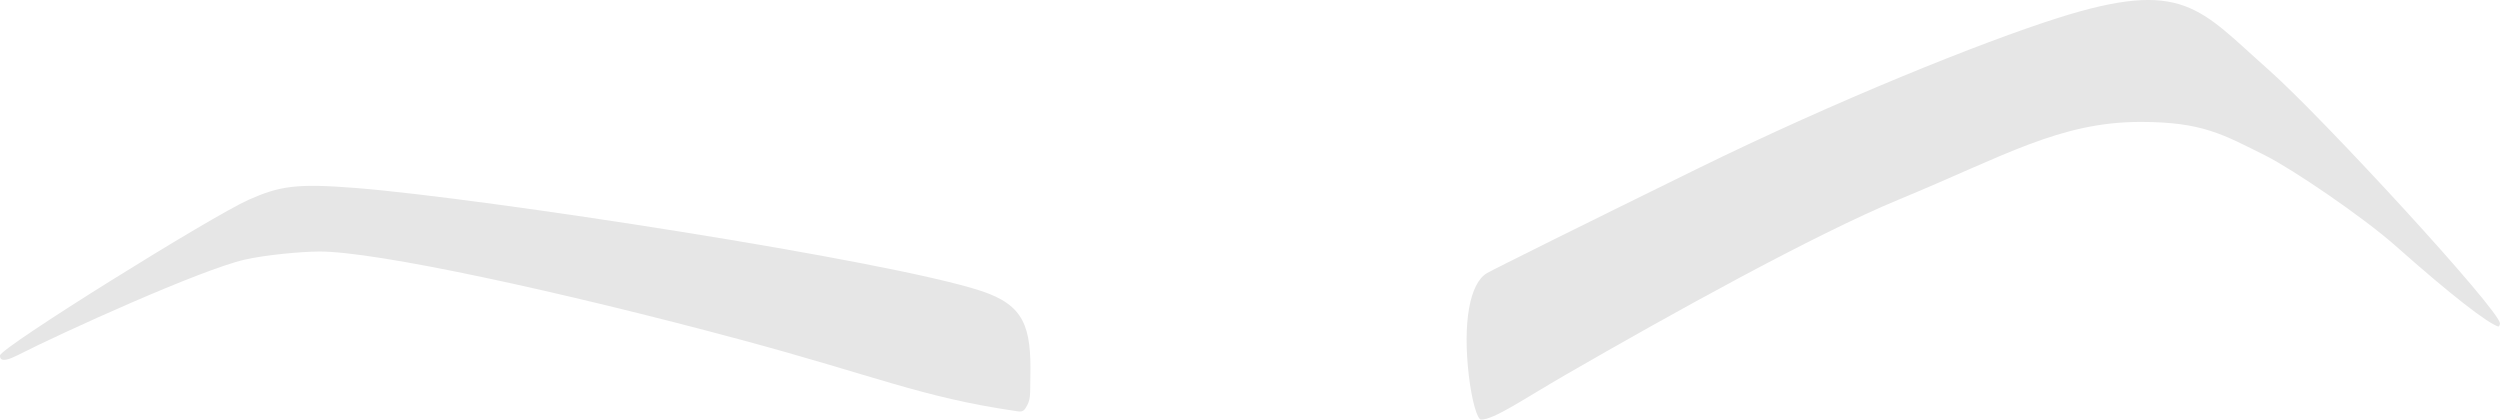 <?xml version="1.0" encoding="UTF-8" standalone="no"?>
<svg
   xmlns:dc="http://purl.org/dc/elements/1.1/"
   xmlns:cc="http://creativecommons.org/ns#"
   xmlns:rdf="http://www.w3.org/1999/02/22-rdf-syntax-ns#"
   xmlns:svg="http://www.w3.org/2000/svg"
   xmlns="http://www.w3.org/2000/svg"
   width="59.199mm"
   height="9.935mm"
   viewBox="0 0 59.199 9.935"
   version="1.1"
   id="svg8">
  <defs
     id="defs2">
    <clipPath
       clipPathUnits="userSpaceOnUse"
       id="clipPath885">
      <g
         id="use887">
        <path
           style="fill:#e6e6e6;stroke-width:1"
           d="m 23.554,170.904 c -0.218,-0.81 -0.225,-1.308 -0.024,-1.749 0.273,-0.6 0.377,-0.617 3.678,-0.617 3.241,0 3.518,-0.044 6.025,-0.956 8.178,-2.974 10.008,-3.418 12.773,-3.098 1.158,0.134 1.788,0.432 3.48,1.646 2.148,1.541 5.997,4.789 5.675,4.789 -0.102,0 -0.985,-0.593 -1.962,-1.318 -0.978,-0.725 -2.564,-1.686 -3.524,-2.135 -3.147,-1.473 -4.961,-1.187 -14.342,2.259 -2.95,1.084 -6.381,1.858 -9.441,2.13 l -2.032,0.181 z m 42.514,0.897 c -0.316,-0.316 -0.185,-2.133 0.175,-2.432 0.218,-0.181 1.498,-0.276 3.373,-0.25 3.416,0.047 3.504,0.026 9.976,-2.414 5.614,-2.116 7.446,-2.469 9.645,-1.859 1.046,0.291 5.258,3.351 7.478,5.434 1.529,1.435 1.342,1.328 -1.72,-0.985 -5.003,-3.779 -6.745,-3.844 -15.081,-0.565 -3.864,1.52 -5.631,2.079 -8.599,2.722 -2.374,0.514 -4.913,0.682 -5.248,0.348 z m 43.892,-0.941 c -0.529,-0.755 -0.523,-1.372 0.017,-1.82 0.319,-0.264 1.242,-0.337 3.59,-0.283 3.492,0.081 3.386,0.104 8.945,-1.958 5.028,-1.865 6.538,-2.23 9.227,-2.23 1.943,0 2.396,0.093 3.45,0.705 1.928,1.121 7.432,5.559 7.432,5.993 0,0.075 -1.226,-0.777 -2.724,-1.893 -4.048,-3.014 -5.386,-3.618 -7.991,-3.607 -2.291,0.009 -3.322,0.322 -9.79,2.967 -3.777,1.545 -5.797,2.094 -8.996,2.446 -1.31,0.144 -2.464,0.263 -2.565,0.264 -0.101,0.001 -0.369,-0.262 -0.595,-0.586 z M 23.194,148.132 c -0.501,-2.503 -0.074,-3.192 2.763,-4.464 5.718,-2.565 11.418,-3.972 16.065,-3.965 5.11,0.007 8.474,1.252 11.464,4.241 0.968,0.968 1.902,2.024 2.074,2.347 0.272,0.509 0.056,0.445 -1.645,-0.489 -2.814,-1.544 -5.386,-2.134 -9.3,-2.133 -5.184,0.001 -10.107,1.104 -17.1,3.83 -2.06,0.803 -3.838,1.46 -3.951,1.46 -0.113,0 -0.28,-0.372 -0.371,-0.827 z m 41.823,-0.135 c -0.25,-0.25 -0.227,-2.001 0.032,-2.409 0.503,-0.791 7.629,-3.113 12.373,-4.031 8.727,-1.689 15.316,-0.61 20.016,3.278 0.543,0.449 0.99,0.893 0.992,0.986 0.003,0.093 -0.94,-0.239 -2.094,-0.738 -3.015,-1.304 -5.384,-1.742 -9.411,-1.742 -3.798,-1.1e-4 -7.062,0.458 -11.755,1.649 -2.534,0.643 -7.913,2.344 -9.557,3.023 -0.226,0.093 -0.494,0.086 -0.595,-0.015 z m 42.59,-1.727 c -0.283,-1.081 0.26,-1.47 3.591,-2.575 12.738,-4.223 23.061,-4.271 29.525,-0.135 1.057,0.676 1.875,1.275 1.818,1.332 -0.056,0.056 -0.866,-0.24 -1.798,-0.658 -8.217,-3.686 -18.301,-3.114 -30.37,1.72 -1.219,0.488 -2.306,0.888 -2.417,0.888 -0.11,0 -0.268,-0.257 -0.35,-0.572 z M 22.635,122.506 c -0.106,-0.172 -0.112,-1.071 -0.012,-1.999 0.133,-1.246 0.297,-1.722 0.624,-1.819 2.823,-0.837 8.193,-1.702 12.476,-2.008 5.804,-0.415 11.076,0.254 15.152,1.923 1.878,0.769 5.129,2.554 4.678,2.569 -0.084,0.003 -1.393,-0.182 -2.91,-0.411 -6.641,-1.003 -18.925,-0.204 -28.986,1.885 -0.522,0.108 -0.899,0.057 -1.021,-0.14 z m 41.793,-1.341 c -0.094,-0.152 -0.091,-0.859 0.007,-1.571 0.201,-1.461 -0.114,-1.304 3.969,-1.982 8.796,-1.461 17.011,-1.496 23.019,-0.098 2.39,0.556 7.144,2.297 6.91,2.53 -0.069,0.069 -1.235,-0.026 -2.591,-0.21 -5.568,-0.756 -17.42,-0.281 -27.321,1.095 -2.028,0.282 -3.718,0.512 -3.755,0.512 -0.037,0 -0.144,-0.125 -0.238,-0.277 z m 41.944,-2.003 c 0,-0.698 0.137,-0.96 0.595,-1.133 1.297,-0.491 11.081,-1.153 16.999,-1.15 6.757,0.004 11.444,0.459 15.346,1.492 l 2.381,0.63 -3.836,-0.109 c -2.11,-0.06 -4.477,-0.159 -5.259,-0.219 -3.047,-0.235 -23.477,0.792 -25.763,1.295 -0.371,0.082 -0.463,-0.079 -0.463,-0.806 z M 22.925,100.386 c -0.264,-0.687 -0.182,-2.419 0.147,-3.142 0.201,-0.44 0.638,-0.762 1.257,-0.923 9.009,-2.355 18.388,-4.247 21.052,-4.247 2.032,0 2.925,0.47 6.213,3.27 1.391,1.185 2.885,2.421 3.32,2.747 0.456,0.342 -0.386,0.046 -1.987,-0.698 -4.004,-1.861 -4.997,-2.144 -7.532,-2.144 -2.624,0 -5.987,0.803 -12.576,3.001 -4.734,1.579 -8.227,2.555 -9.15,2.555 -0.321,0 -0.656,-0.188 -0.744,-0.419 z m 41.582,-2.426 c -0.2,-1.655 0.202,-2.364 1.604,-2.827 3.014,-0.995 16.036,-3.409 20.174,-3.738 1.946,-0.155 2.439,-0.106 3.461,0.346 1.192,0.527 8.425,5.25 8.425,5.501 0,0.073 -0.466,-0.105 -1.036,-0.395 -1.435,-0.732 -5.729,-2.313 -7.166,-2.639 -0.655,-0.148 -1.689,-0.273 -2.297,-0.276 -1.826,-0.011 -7.805,1.209 -13.71,2.796 -4.882,1.312 -8.64,2.225 -9.165,2.225 -0.093,0 -0.224,-0.446 -0.289,-0.992 z m 42.28,-0.799 c -0.216,-0.216 -0.175,-1.462 0.06,-1.832 0.325,-0.511 14.98,-3.071 21.619,-3.777 2.208,-0.235 2.909,-0.213 4.233,0.134 1.398,0.365 7.81,3.477 8.439,4.095 0.13,0.128 -1.001,-0.278 -2.514,-0.902 -5.218,-2.154 -5.295,-2.155 -15.583,-0.259 -11.354,2.092 -15.982,2.816 -16.255,2.543 z M 22.669,77.682 c -0.204,-1.737 0.025,-3.029 0.595,-3.36 0.234,-0.136 3.31,-1.662 6.835,-3.391 12.176,-5.974 14.958,-6.457 18.699,-3.25 1.773,1.52 7.568,7.892 7.568,8.322 0,0.317 -1.083,-0.497 -3.414,-2.564 -1.077,-0.955 -2.674,-2.095 -3.548,-2.531 -1.398,-0.699 -1.864,-0.794 -3.878,-0.794 -2.639,0 -5.344,0.628 -8.737,2.028 -2.806,1.158 -7.588,3.56 -10.939,5.494 -1.403,0.81 -2.655,1.473 -2.782,1.473 -0.127,0 -0.306,-0.642 -0.398,-1.427 z m 41.913,-1.946 c -0.588,-2.116 -0.263,-2.994 1.383,-3.743 8.921,-4.063 15.602,-6.268 20.905,-6.9 2.545,-0.303 2.61,-0.297 3.704,0.344 1.199,0.703 7.84,7.348 8.398,8.403 0.186,0.351 -0.915,-0.565 -2.447,-2.037 -3.369,-3.237 -4.922,-4.096 -7.727,-4.276 -4.567,-0.293 -11.879,2.379 -21.14,7.726 -1.406,0.811 -2.61,1.475 -2.678,1.475 -0.067,0 -0.246,-0.446 -0.398,-0.992 z m 42.231,-1.83 c -0.24,-0.24 -0.216,-1.468 0.036,-1.866 0.424,-0.667 8.088,-3.9 13.01,-5.487 4.067,-1.312 7.266,-1.974 10.457,-2.165 l 2.646,-0.158 1.587,1.076 c 1.956,1.325 7.098,6.327 7.936,7.718 0.395,0.655 -1.714,-1.044 -3.893,-3.137 -3.517,-3.379 -5.009,-4.077 -8.674,-4.059 -4.115,0.02 -9.416,1.778 -18.208,6.036 -5.073,2.457 -4.658,2.284 -4.899,2.043 z"
           id="path909"
           clip-path="none" />
        <path
           style="fill:#e6e6e6;stroke-width:1"
           d="m 8.157,172.948 c 0.218,-0.81 0.225,-1.308 0.024,-1.749 -0.273,-0.6 -0.377,-0.617 -3.678,-0.617 -3.241,0 -3.518,-0.044 -6.025,-0.956 -8.178,-2.974 -10.008,-3.418 -12.773,-3.098 -1.158,0.134 -1.788,0.432 -3.48,1.646 -2.148,1.541 -5.997,4.789 -5.675,4.789 0.102,0 0.985,-0.593 1.962,-1.318 0.978,-0.725 2.564,-1.686 3.524,-2.135 3.147,-1.473 4.961,-1.187 14.342,2.259 2.95,1.084 6.381,1.858 9.441,2.13 l 2.032,0.181 z m -42.514,0.897 c 0.316,-0.316 0.185,-2.133 -0.175,-2.432 -0.218,-0.181 -1.498,-0.276 -3.373,-0.25 -3.416,0.047 -3.504,0.026 -9.976,-2.414 -5.614,-2.116 -7.446,-2.469 -9.645,-1.859 -1.046,0.291 -5.258,3.351 -7.478,5.434 -1.529,1.435 -1.342,1.328 1.72,-0.985 5.003,-3.779 6.745,-3.844 15.081,-0.565 3.864,1.52 5.631,2.079 8.599,2.722 2.374,0.514 4.913,0.682 5.248,0.348 z m -43.892,-0.941 c 0.529,-0.755 0.523,-1.372 -0.017,-1.82 -0.319,-0.264 -1.242,-0.337 -3.59,-0.283 -3.492,0.081 -3.386,0.104 -8.945,-1.958 -5.028,-1.865 -6.538,-2.23 -9.227,-2.23 -1.943,0 -2.396,0.093 -3.45,0.705 -1.928,1.121 -7.432,5.559 -7.432,5.993 0,0.075 1.226,-0.777 2.724,-1.893 4.048,-3.014 5.386,-3.618 7.991,-3.607 2.291,0.009 3.322,0.322 9.79,2.967 3.777,1.545 5.797,2.094 8.996,2.446 1.31,0.144 2.464,0.263 2.565,0.264 0.101,10e-4 0.369,-0.262 0.595,-0.586 z M 8.517,150.176 c 0.501,-2.503 0.074,-3.192 -2.763,-4.464 -5.718,-2.565 -11.418,-3.972 -16.065,-3.965 -5.11,0.007 -8.474,1.252 -11.464,4.241 -0.968,0.968 -1.902,2.024 -2.074,2.347 -0.272,0.509 -0.056,0.445 1.645,-0.489 2.814,-1.544 5.386,-2.134 9.3,-2.133 5.184,0.001 10.107,1.104 17.1,3.83 2.06,0.803 3.838,1.46 3.951,1.46 0.113,0 0.28,-0.372 0.371,-0.827 z M -33.307,150.041 c 0.25,-0.25 0.227,-2.001 -0.032,-2.409 -0.503,-0.791 -7.629,-3.113 -12.373,-4.031 -8.727,-1.689 -15.316,-0.61 -20.016,3.278 -0.543,0.449 -0.99,0.893 -0.992,0.986 -0.003,0.093 0.94,-0.239 2.094,-0.738 3.015,-1.304 5.384,-1.742 9.411,-1.742 3.798,-1.1e-4 7.062,0.458 11.755,1.649 2.534,0.643 7.913,2.344 9.557,3.023 0.226,0.093 0.494,0.086 0.595,-0.015 z m -42.59,-1.727 c 0.283,-1.081 -0.26,-1.47 -3.591,-2.575 -12.738,-4.223 -23.061,-4.271 -29.525,-0.135 -1.057,0.676 -1.875,1.275 -1.818,1.332 0.056,0.056 0.866,-0.24 1.798,-0.658 8.217,-3.686 18.301,-3.114 30.37,1.72 1.219,0.488 2.306,0.888 2.417,0.888 0.11,0 0.268,-0.257 0.35,-0.572 z M 9.075,124.55 c 0.106,-0.172 0.112,-1.071 0.012,-1.999 -0.133,-1.246 -0.297,-1.722 -0.624,-1.819 -2.823,-0.837 -8.193,-1.702 -12.476,-2.008 -5.804,-0.415 -11.076,0.254 -15.152,1.923 -1.878,0.769 -5.129,2.554 -4.678,2.569 0.084,0.003 1.393,-0.182 2.91,-0.411 6.641,-1.003 18.925,-0.204 28.986,1.885 0.522,0.108 0.899,0.057 1.021,-0.14 z m -41.793,-1.341 c 0.094,-0.152 0.091,-0.859 -0.007,-1.571 -0.201,-1.461 0.114,-1.304 -3.969,-1.982 -8.796,-1.461 -17.011,-1.496 -23.019,-0.098 -2.39,0.556 -7.144,2.297 -6.91,2.53 0.069,0.069 1.235,-0.026 2.591,-0.21 5.568,-0.756 17.42,-0.281 27.321,1.095 2.028,0.282 3.718,0.512 3.755,0.512 0.037,0 0.144,-0.125 0.238,-0.277 z m -41.944,-2.003 c 0,-0.698 -0.137,-0.96 -0.595,-1.133 -1.297,-0.491 -11.081,-1.153 -16.999,-1.15 -6.757,0.004 -11.444,0.459 -15.346,1.492 l -2.381,0.63 3.836,-0.109 c 2.11,-0.06 4.477,-0.159 5.259,-0.219 3.047,-0.235 23.477,0.792 25.763,1.295 0.371,0.082 0.463,-0.079 0.463,-0.806 z M 8.786,102.43 c 0.264,-0.687 0.182,-2.419 -0.147,-3.142 -0.201,-0.44 -0.638,-0.762 -1.257,-0.923 -9.009,-2.355 -18.388,-4.247 -21.052,-4.247 -2.032,0 -2.925,0.47 -6.213,3.27 -1.391,1.185 -2.885,2.421 -3.32,2.747 -0.456,0.342 0.386,0.046 1.987,-0.698 4.004,-1.861 4.997,-2.144 7.532,-2.144 2.624,0 5.987,0.803 12.576,3.001 4.734,1.579 8.227,2.555 9.15,2.555 0.321,0 0.656,-0.188 0.744,-0.419 z m -41.582,-2.426 c 0.2,-1.655 -0.202,-2.364 -1.604,-2.827 -3.014,-0.995 -16.036,-3.409 -20.174,-3.738 -1.946,-0.155 -2.439,-0.106 -3.461,0.346 -1.192,0.527 -8.425,5.25 -8.425,5.501 0,0.073 0.466,-0.105 1.036,-0.395 1.435,-0.732 5.729,-2.313 7.166,-2.639 0.655,-0.148 1.689,-0.273 2.297,-0.276 1.826,-0.011 7.805,1.209 13.71,2.796 4.882,1.312 8.64,2.225 9.165,2.225 0.093,0 0.224,-0.446 0.289,-0.992 z M -75.075,99.205 c 0.216,-0.216 0.175,-1.462 -0.06,-1.832 -0.325,-0.511 -14.98,-3.071 -21.619,-3.777 -2.208,-0.235 -2.909,-0.213 -4.233,0.134 -1.398,0.365 -7.81,3.477 -8.439,4.095 -0.13,0.128 1.001,-0.278 2.514,-0.902 5.218,-2.154 5.295,-2.155 15.583,-0.259 11.354,2.092 15.982,2.816 16.255,2.543 z M 9.041,79.726 c 0.204,-1.737 -0.025,-3.029 -0.595,-3.36 -0.234,-0.136 -3.31,-1.662 -6.835,-3.391 -12.176,-5.974 -14.958,-6.457 -18.699,-3.25 -1.773,1.52 -7.568,7.892 -7.568,8.322 0,0.317 1.083,-0.497 3.414,-2.564 1.077,-0.955 2.674,-2.095 3.548,-2.531 1.398,-0.699 1.864,-0.794 3.878,-0.794 2.639,0 5.344,0.628 8.737,2.028 2.806,1.158 7.588,3.56 10.939,5.494 1.403,0.81 2.655,1.473 2.782,1.473 0.127,0 0.306,-0.642 0.398,-1.427 z m -41.913,-1.946 c 0.588,-2.116 0.263,-2.994 -1.383,-3.743 -8.921,-4.063 -15.602,-6.268 -20.905,-6.9 -2.545,-0.303 -2.61,-0.297 -3.704,0.344 -1.199,0.703 -7.84,7.348 -8.398,8.403 -0.186,0.351 0.915,-0.565 2.447,-2.037 3.369,-3.237 4.922,-4.096 7.727,-4.276 4.567,-0.293 11.879,2.379 21.14,7.726 1.406,0.811 2.61,1.475 2.678,1.475 0.067,0 0.246,-0.446 0.398,-0.992 z m -42.231,-1.83 c 0.24,-0.24 0.216,-1.468 -0.036,-1.866 -0.424,-0.667 -8.088,-3.9 -13.01,-5.487 -4.067,-1.312 -7.266,-1.974 -10.457,-2.165 l -2.646,-0.158 -1.587,1.076 c -1.956,1.325 -7.098,6.327 -7.936,7.718 -0.395,0.655 1.714,-1.044 3.893,-3.137 3.517,-3.379 5.009,-4.077 8.674,-4.059 4.115,0.02 9.416,1.778 18.208,6.036 5.073,2.457 4.658,2.284 4.899,2.043 z"
           id="path911"
           clip-path="none" />
      </g>
    </clipPath>
  </defs>
  <g
     id="layer1"
     transform="translate(-35.129,-45.087)">
    <path
       style="fill:#e6e6e6;stroke-width:1"
       d="m 69.911,53.988 c -0.148,-1.259 0.018,-2.195 0.431,-2.435 0.17,-0.098 2.399,-1.204 4.954,-2.458 3.324,-1.631 6.758,-3.01 8.561,-3.582 2.983,-0.945 3.351,-0.223 4.991,1.226 1.269,1.121 5.479,5.696 5.479,6.008 -0.002,0.024 -0.01,0.056 -0.037,0.074 -0.258,-0.085 -1.084,-0.714 -2.431,-1.909 -0.781,-0.692 -2.448,-1.822 -3.081,-2.139 -1.014,-0.506 -1.503,-0.799 -2.963,-0.799 -1.913,0 -3.238,0.813 -5.698,1.828 -2.033,0.839 -5.473,2.75 -7.901,4.152 -1.017,0.587 -1.712,1.072 -2.016,1.068 -0.092,-0.001 -0.222,-0.465 -0.289,-1.034 z"
       id="path863"
       clip-path="none" />
    <path
       style="fill:#e6e6e6;stroke-width:1"
       d="m 59.527,54.026 c 0.028,-1.208 -0.146,-1.713 -1.163,-2.049 -2.184,-0.721 -11.803,-2.199 -14.802,-2.438 -1.41,-0.112 -1.804,-0.05 -2.544,0.278 -0.864,0.382 -5.89,3.507 -5.89,3.689 0,0.053 0.004,0.204 0.417,-0.007 1.04,-0.531 4.342,-2.029 5.384,-2.265 0.475,-0.108 1.314,-0.189 1.755,-0.191 1.324,-0.008 5.711,0.939 9.991,2.09 3.163,0.85 4.271,1.358 6.466,1.681 0.133,0.02 0.202,0.041 0.266,-0.053 0.14,-0.207 0.111,-0.327 0.12,-0.735 z"
       id="path904"
       clip-path="none" />
  </g>
</svg>
